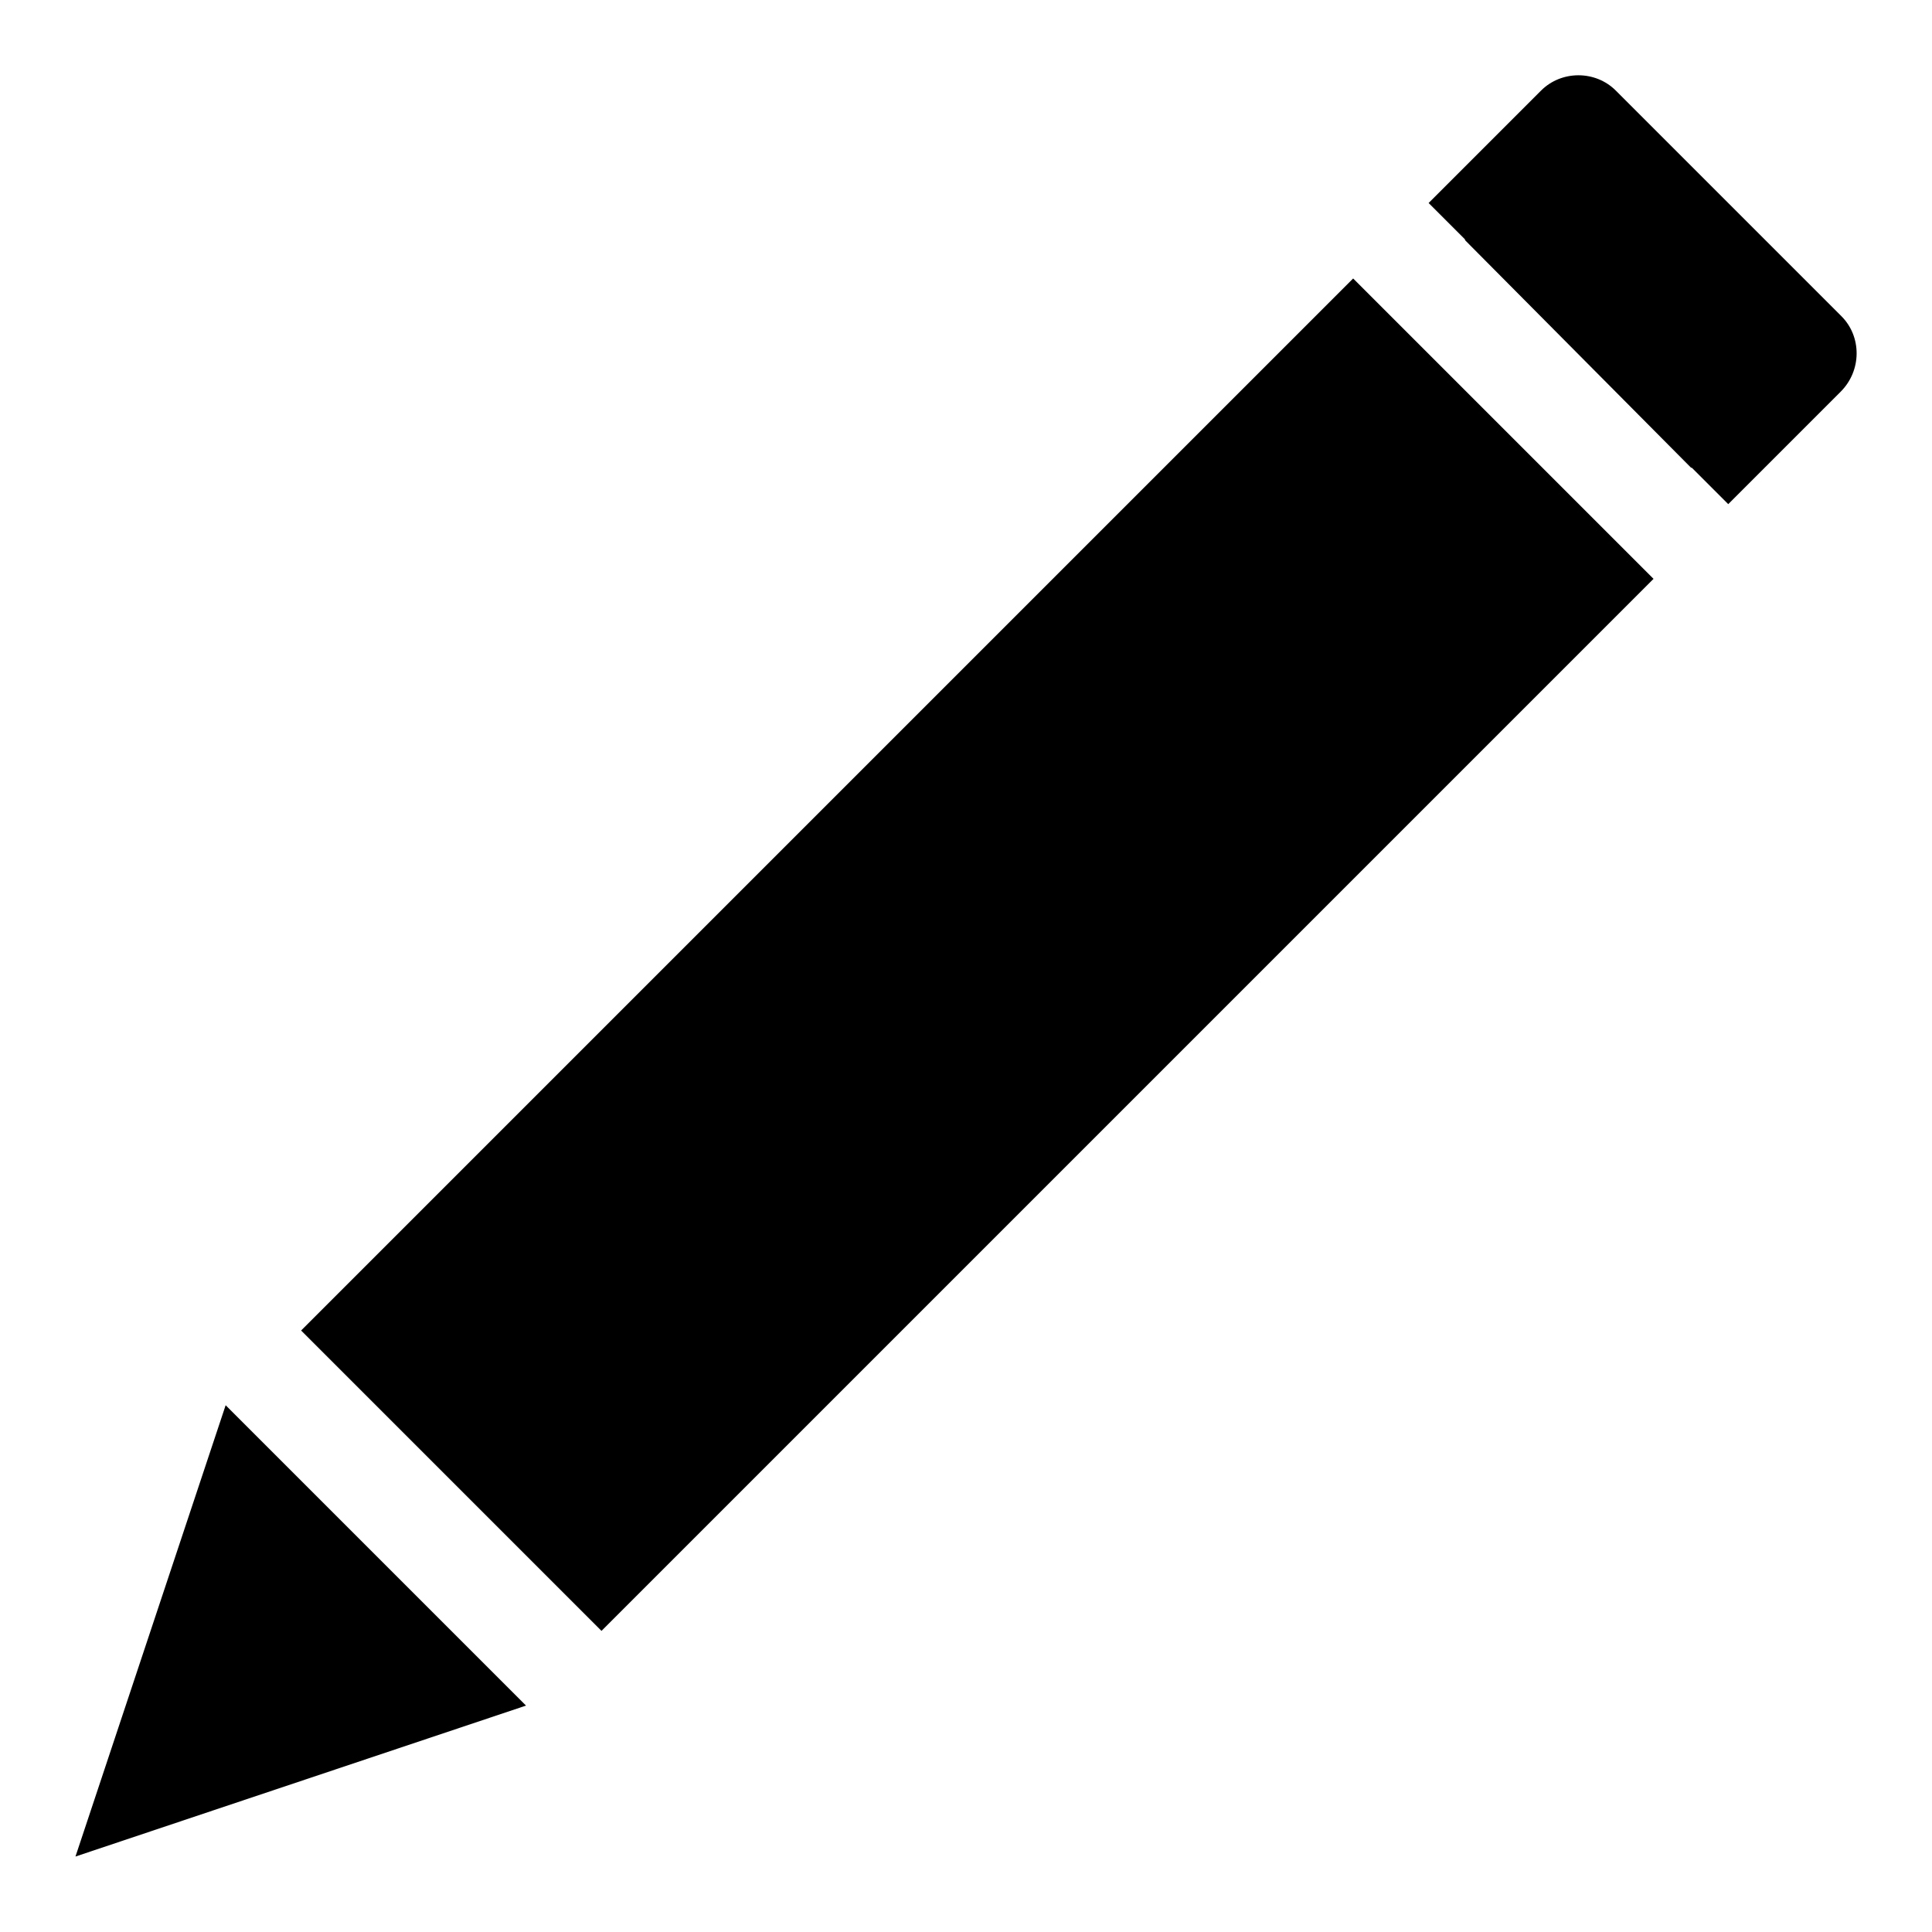 <?xml version="1.0" encoding="utf-8"?>
<!-- Svg Vector Icons : http://www.onlinewebfonts.com/icon -->
<!DOCTYPE svg PUBLIC "-//W3C//DTD SVG 1.1//EN" "http://www.w3.org/Graphics/SVG/1.1/DTD/svg11.dtd">
<svg version="1.1" xmlns="http://www.w3.org/2000/svg" xmlns:xlink="http://www.w3.org/1999/xlink" x="0px" y="0px" viewBox="0 0 256 256" enable-background="new 0 0 256 256" xml:space="preserve">
<g><g><path fill="#000000" d="M79.7,216.1l-39.8-39.8L179.3,36.9l39.8,39.8L79.7,216.1z"/><path fill="#000000" d="M244,41.9l-29.9-29.9c-2.7-2.7-7.2-2.7-9.9,0l-5,5l-5,5l-4.9,4.9l4.8,4.8c0,0.1,0.1,0.2,0.1,0.2L224,61.9c0.1,0.1,0.2,0.1,0.2,0.1l4.8,4.8l4.9-4.9l5-5l5-5C246.7,49.1,246.7,44.6,244,41.9z"/><path fill="#000000" d="M29.9,186.2L69.7,226L10,246L29.9,186.2z"/></g></g>
</svg>
